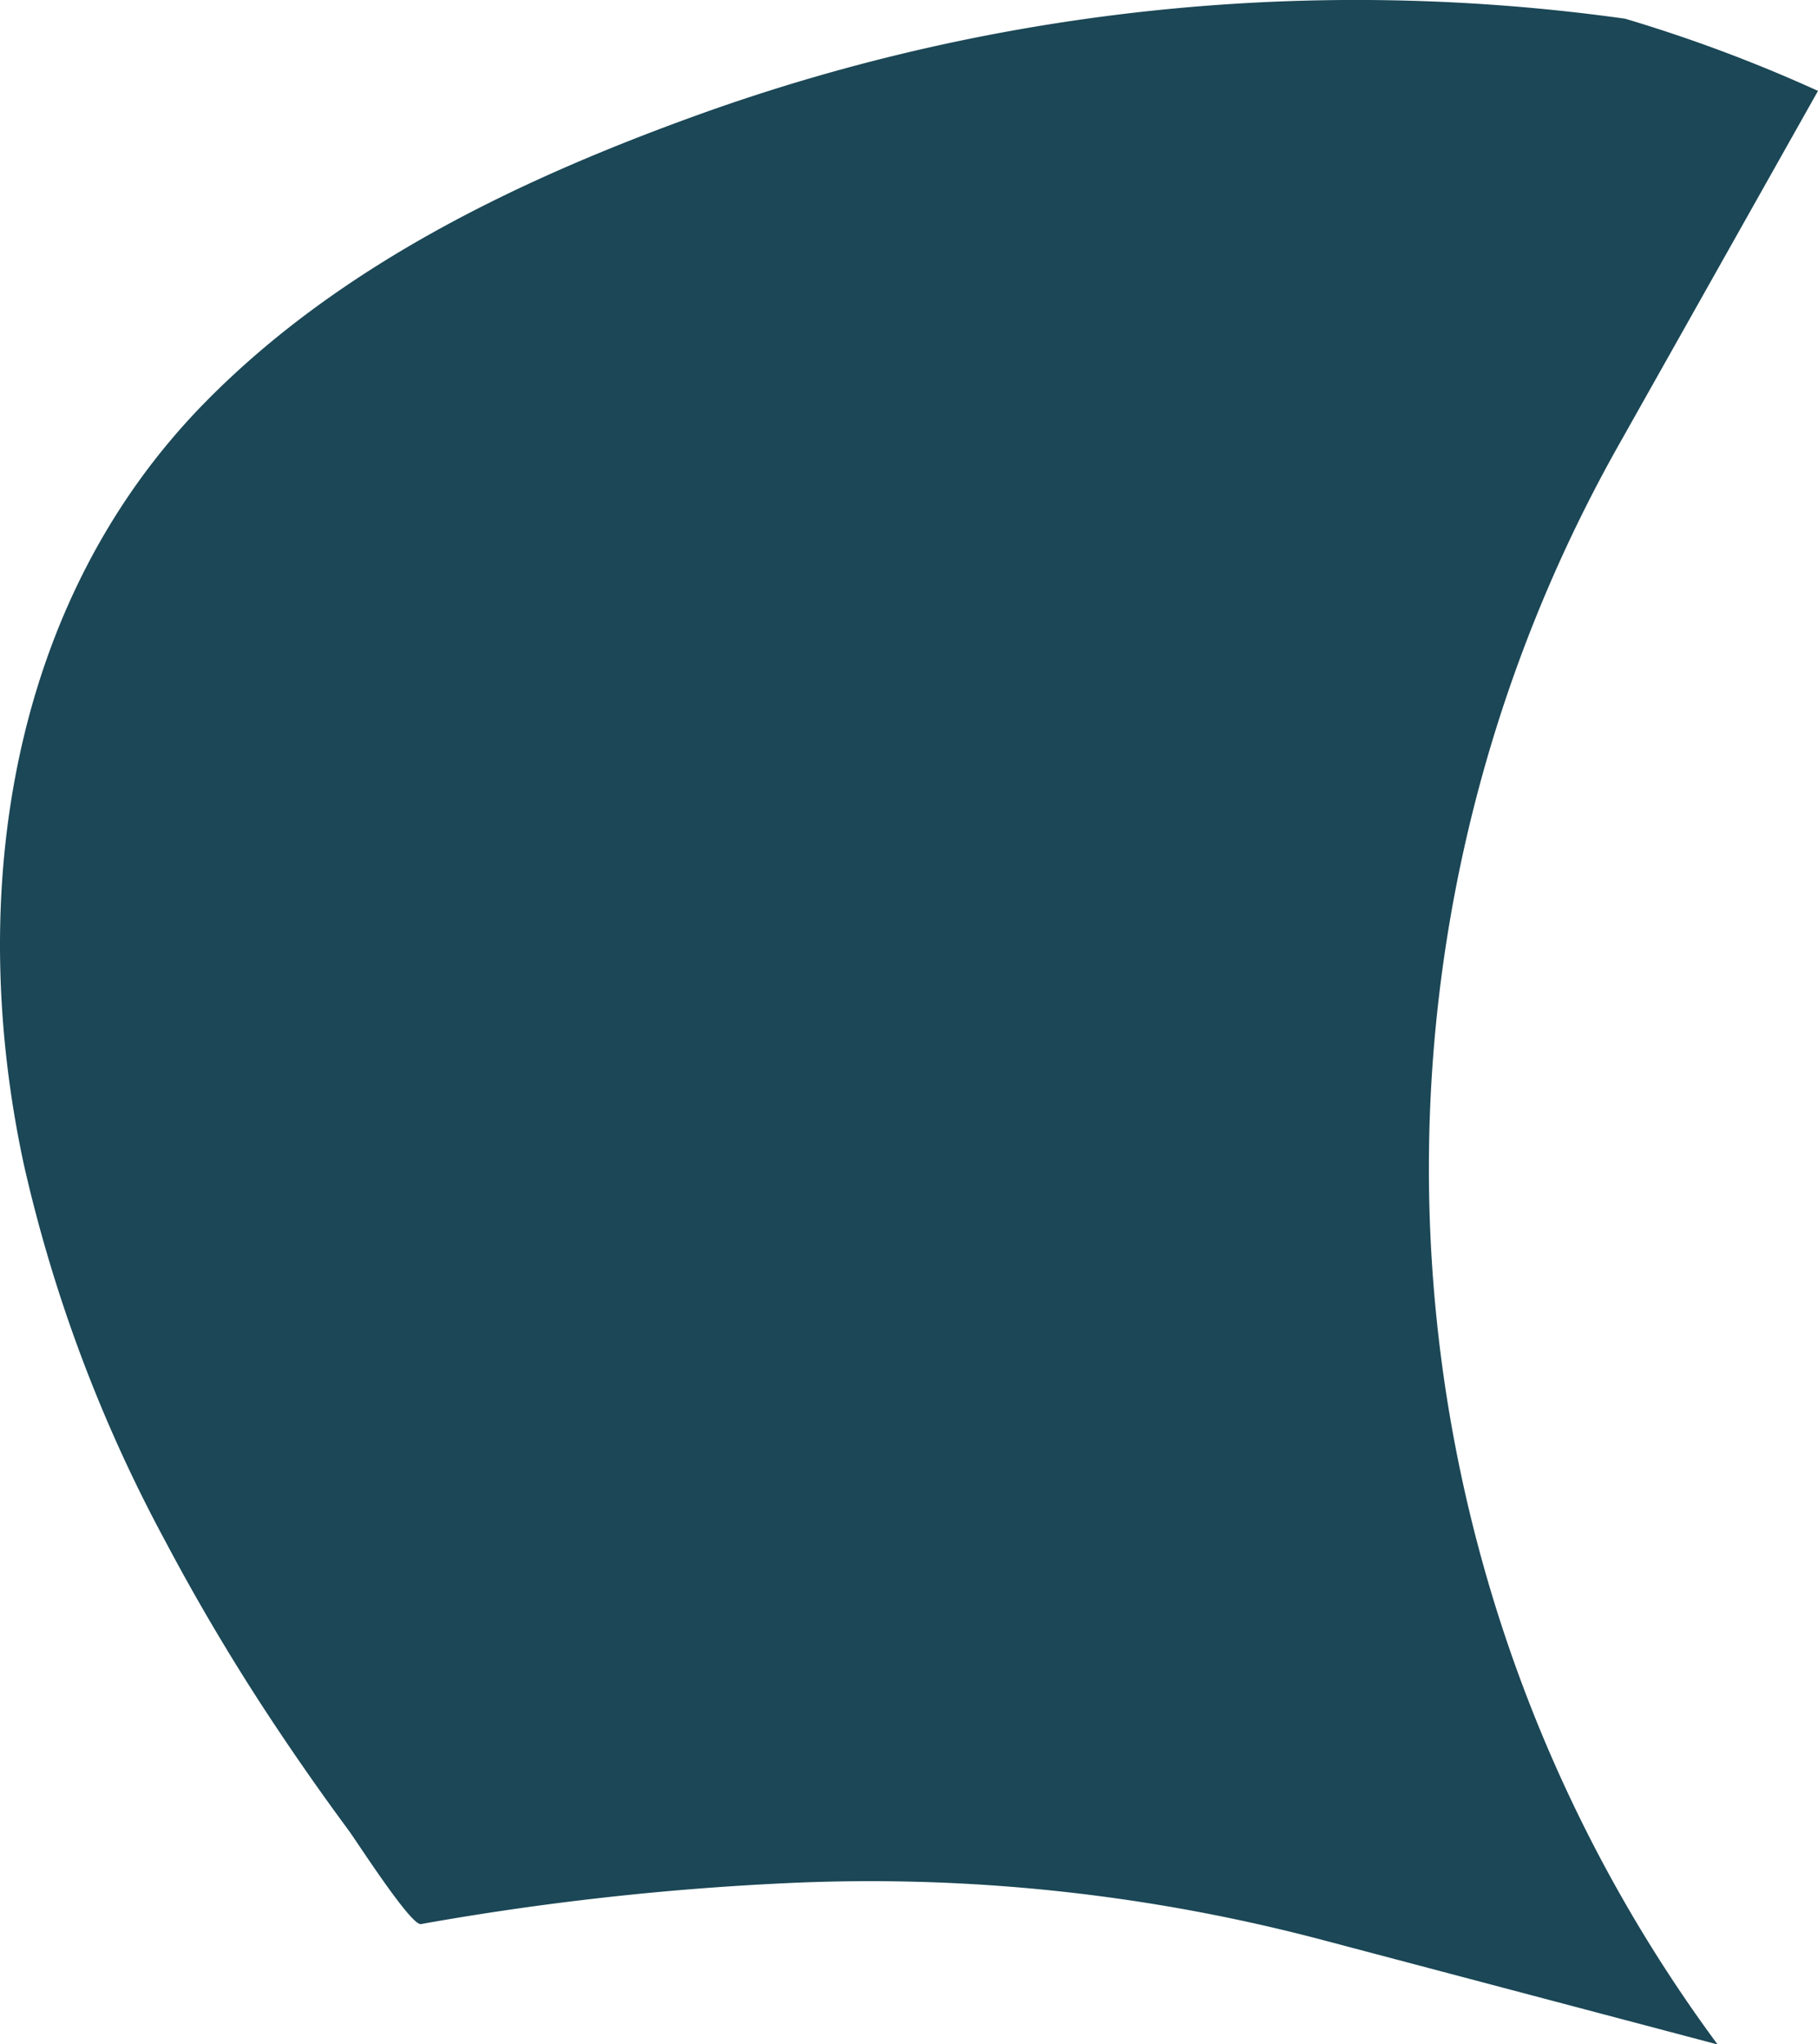 <svg xmlns="http://www.w3.org/2000/svg" viewBox="0 0 49.783 55.984"><defs><style>.cls-1{fill:#1b4756;}</style></defs><g id="帯上"><path class="cls-1" d="M.652,31.887a40.529,40.529,0,0,0,3.865,10.3,58.506,58.506,0,0,0,3.158,5.279q.906,1.353,1.873,2.661c.217.294,1.705,2.615,1.978,2.565a77.413,77.413,0,0,1,9.946-1.118,48.475,48.475,0,0,1,14.815,1.572l10.747,2.843A40.356,40.356,0,0,1,44.318,12.2l5.465-9.711A41.021,41.021,0,0,0,44.5.512,53.179,53.179,0,0,0,19.324,3.07C14.358,4.845,9.362,7.205,5.619,11.016.207,16.526-.92,24.584.652,31.887Z"/></g></svg>